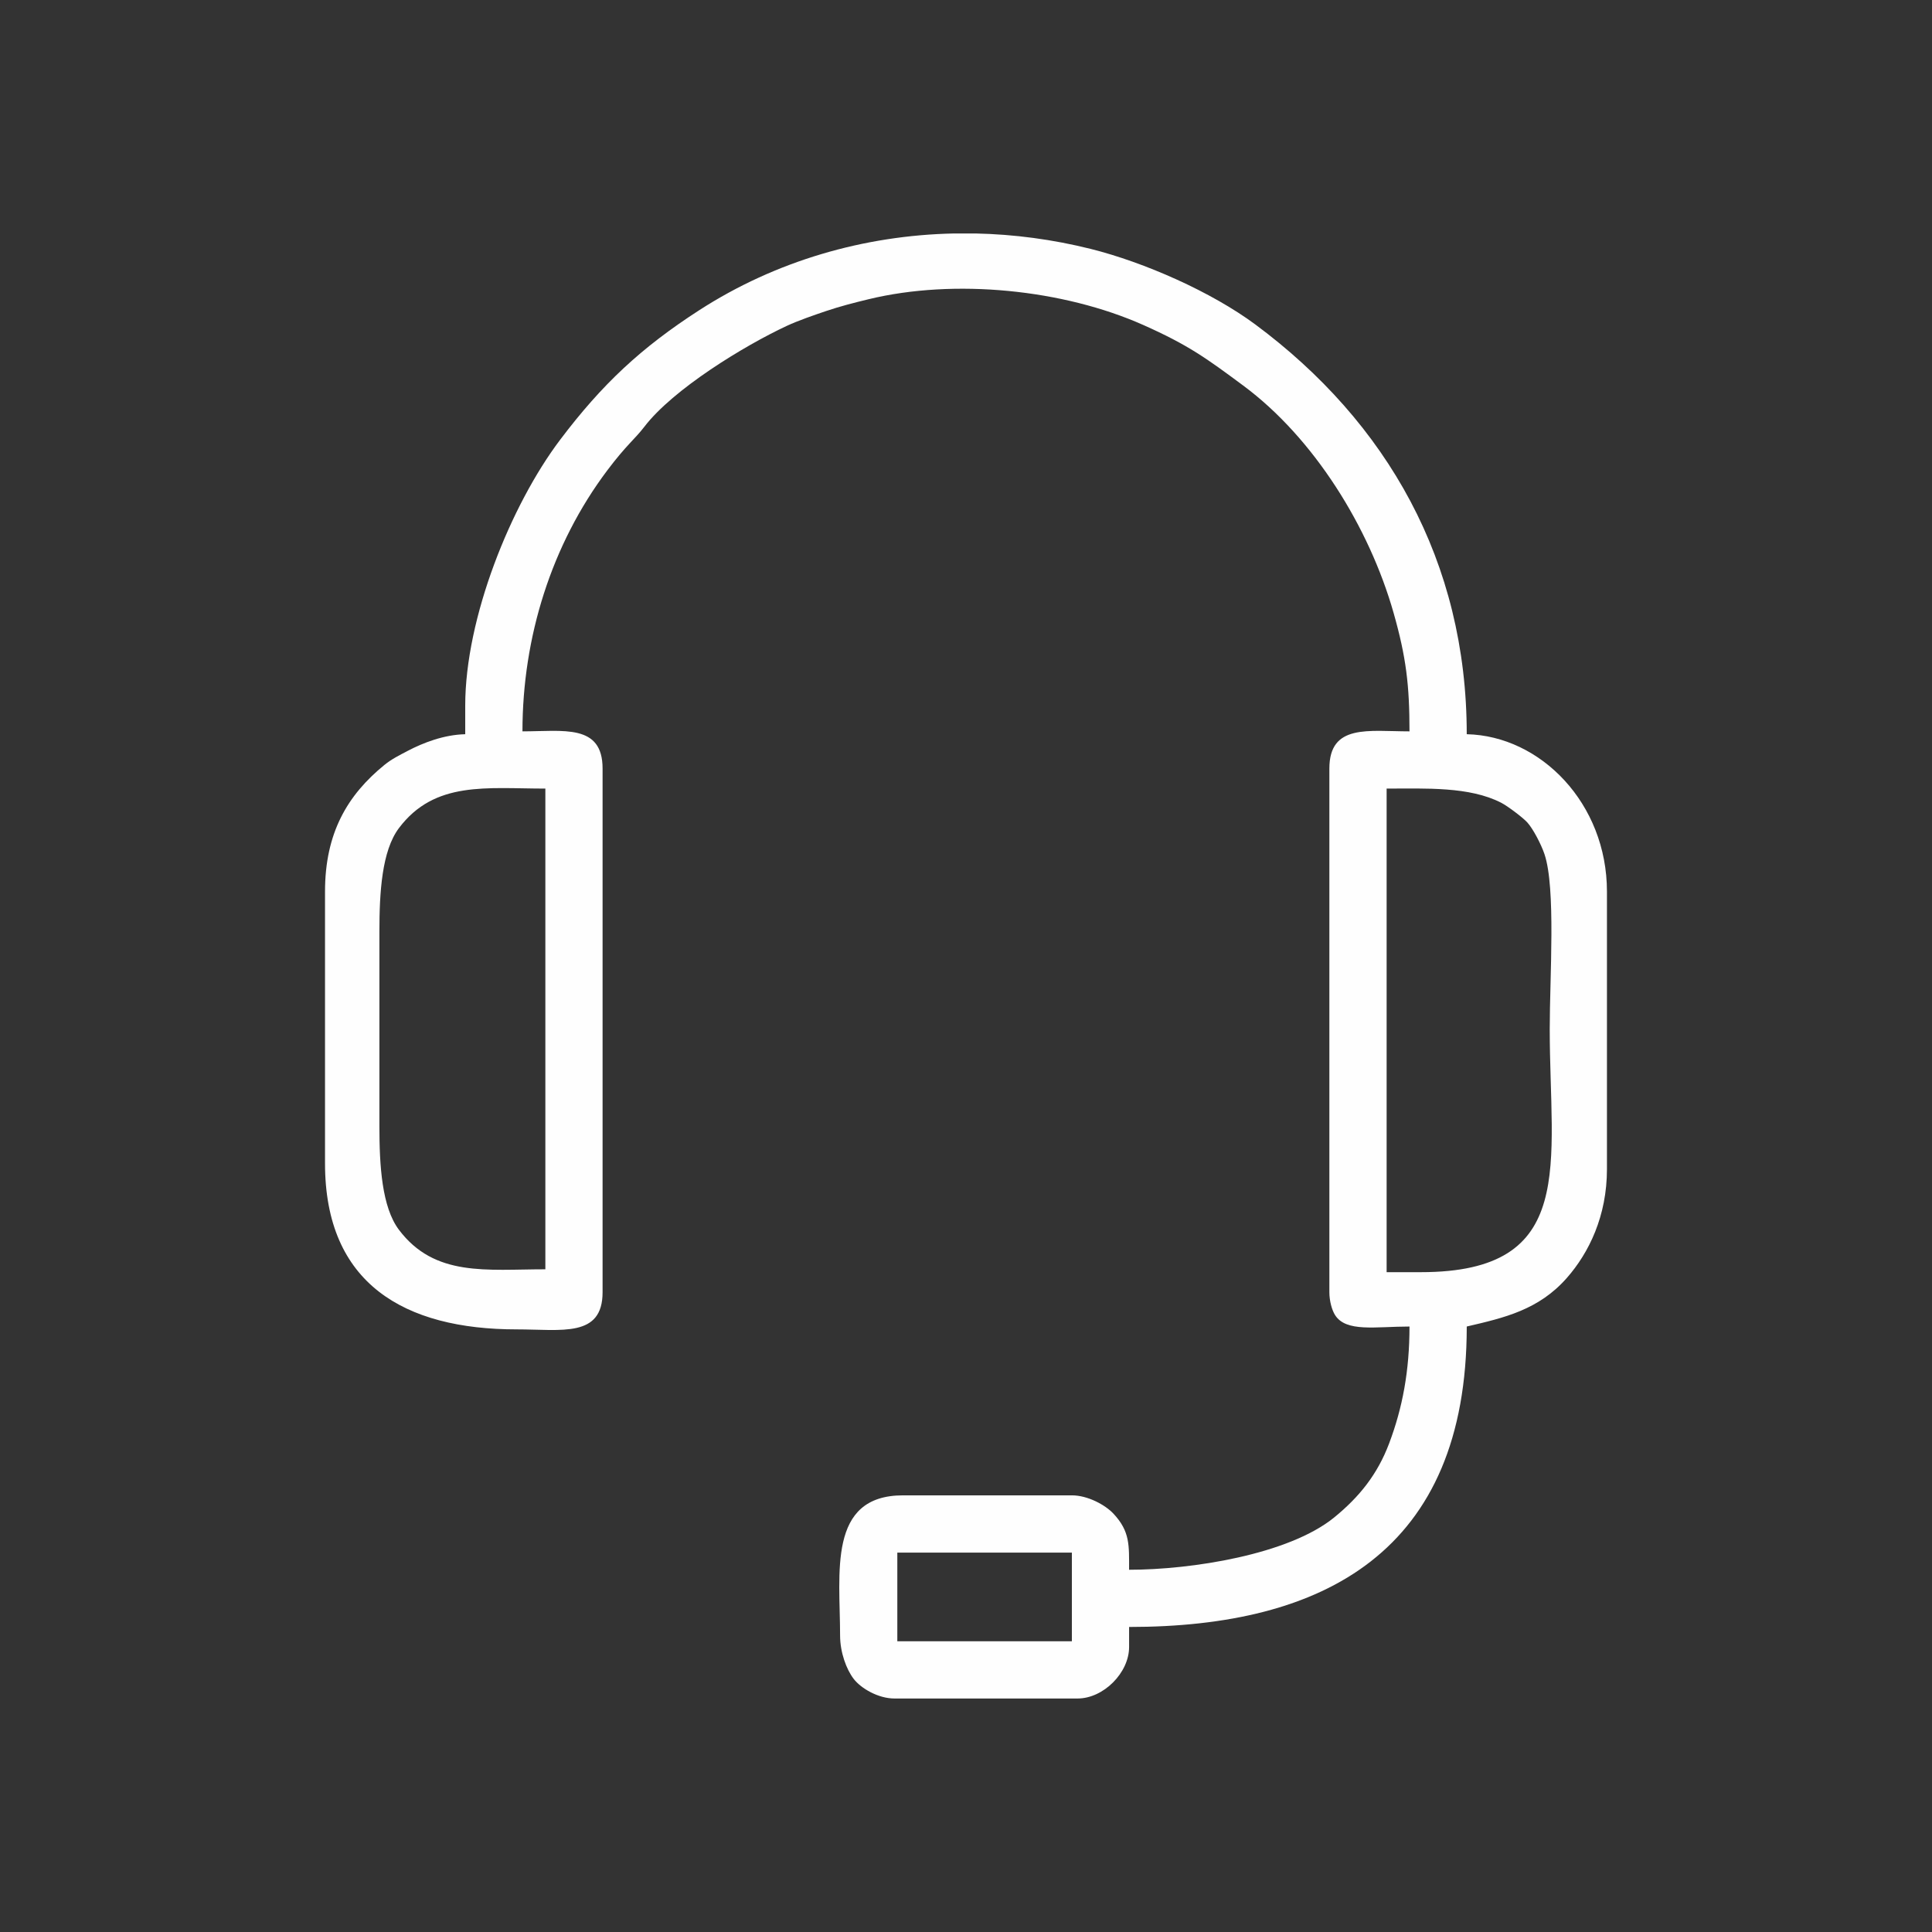 <svg xmlns="http://www.w3.org/2000/svg" xmlns:xlink="http://www.w3.org/1999/xlink" xmlns:xodm="http://www.corel.com/coreldraw/odm/2003" xml:space="preserve" width="15.881mm" height="15.881mm" style="shape-rendering:geometricPrecision; text-rendering:geometricPrecision; image-rendering:optimizeQuality; fill-rule:evenodd; clip-rule:evenodd" viewBox="0 0 242121 242121"><rect x="0" y="0" width="242121" height="242121" fill="#333333" stroke="none"/> <defs>  <style type="text/css">   <![CDATA[    .fil0 {fill:none}    .fil1 {fill:#FEFEFE}   ]]>  </style> </defs> <g id="Layer_x0020_1">    <rect class="fil0" x="-1" width="242121" height="242121"/>  <path class="fil1" d="M112453 194573l21875 0 0 11116 -21875 0 0 -11116zm7097 -165314l2723 0c4828,104 9670,749 14421,1936 6722,1682 15128,5388 20641,9481 16485,12242 26479,29688 26479,51337 9259,206 17571,8673 17571,19722l0 34785c0,5882 -2261,10486 -5020,13627 -3531,4019 -7839,4998 -12550,6095 0,28226 -17883,37653 -42315,37653l0 2511c0,3235 -3218,6454 -6455,6454l-22950 0c-2038,0 -4183,-1264 -5094,-2438 -939,-1212 -1720,-3356 -1720,-5450 0,-7823 -1604,-17572 7888,-17572l21158 0c1988,0 4191,1198 5223,2307 2081,2235 1948,3952 1948,7018 7797,0 19990,-1894 25712,-6562 3141,-2563 5411,-5386 6874,-9262 1694,-4484 2555,-9135 2555,-14657 -4237,0 -7939,746 -9324,-1432 -402,-631 -717,-1784 -717,-2871l0 -65624c0,-5639 4921,-4661 10041,-4661 0,-5766 -413,-9297 -1996,-14859 -3049,-10719 -9971,-21902 -18850,-28484 -4589,-3401 -6841,-5057 -12503,-7579 -10038,-4470 -23666,-5845 -34433,-3235 -1855,450 -3574,889 -5331,1482 -1419,480 -3488,1188 -4946,1868 -5359,2505 -14234,7931 -17838,12643 -1179,1538 -2244,2279 -4615,5426 -7025,9323 -10652,20969 -10652,32737 5120,0 10041,-979 10041,4661l0 65624c0,5732 -5124,4661 -10759,4661 -14070,0 -24026,-5711 -24026,-20798l0 -34067c0,-7350 2811,-12093 7440,-15869 907,-739 1866,-1209 2904,-1756 1921,-1012 4549,-2037 7227,-2096l0 -3586c0,-10994 5705,-25114 11884,-33300 5284,-6999 10174,-11561 17450,-16257 9568,-6175 20649,-9376 31911,-9612zm-72003 111883l0 -24386c0,-4921 305,-10128 2445,-12973 4484,-5957 10988,-4956 18353,-4956l0 60244c-7365,0 -13869,1000 -18353,-4956 -2141,-2845 -2445,-8051 -2445,-12973zm130529 18287l-4302 0 0 -60602c4870,0 10366,-279 14360,1776 788,406 2695,1833 3270,2467 739,814 1741,2761 2145,3952 1447,4261 665,15394 665,21927 0,16963 3584,30481 -16138,30481z"/> </g></svg>